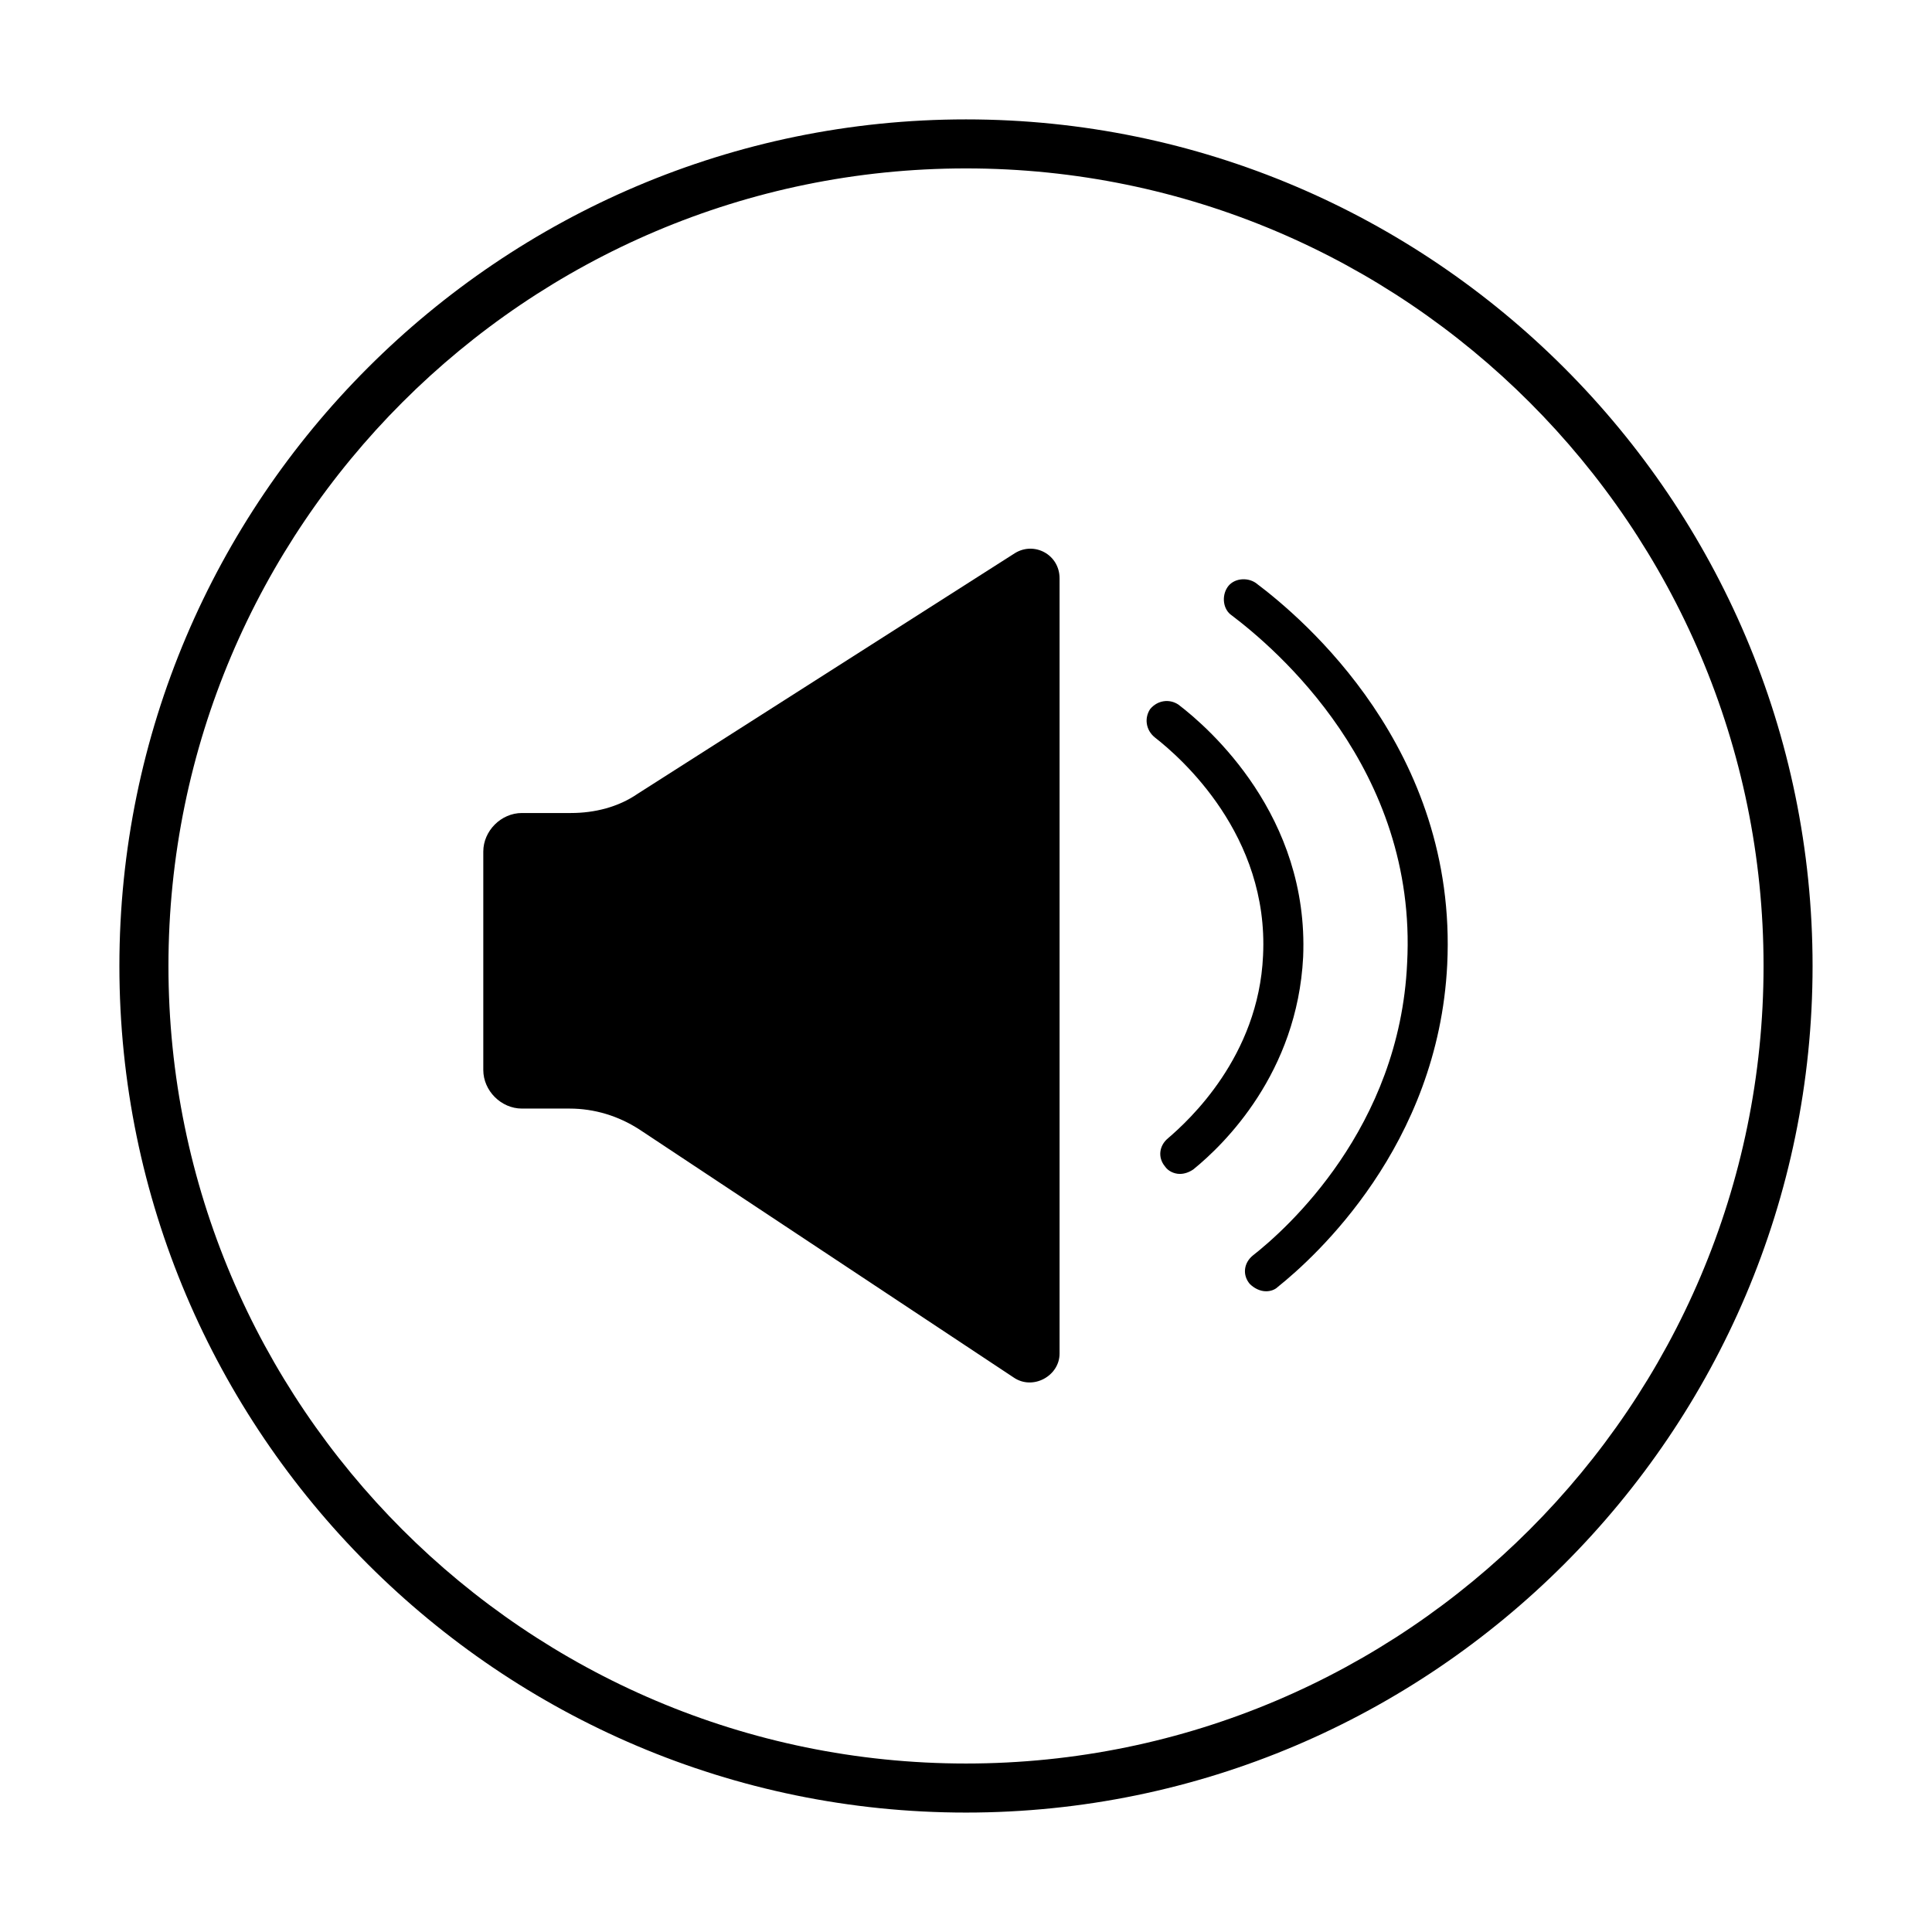 <?xml version="1.0" encoding="UTF-8"?>
<!-- Uploaded to: SVG Repo, www.svgrepo.com, Generator: SVG Repo Mixer Tools -->
<svg fill="#000000" width="800px" height="800px" version="1.1" viewBox="144 144 512 512" xmlns="http://www.w3.org/2000/svg">
 <g>
  <path d="m479.51 486.2c-1.574 0-3.148-0.789-4.328-1.969-1.969-2.363-1.574-5.512 0.789-7.477 9.055-7.086 38.965-33.852 40.934-77.539 2.754-51.562-35.031-83.445-46.445-92.102-2.363-1.574-2.754-5.117-1.18-7.477 1.574-2.363 5.117-2.754 7.477-1.18 12.594 9.445 53.531 44.082 50.773 101.16-2.363 48.016-35.031 77.535-44.871 85.406-0.789 0.789-1.969 1.18-3.148 1.18z"/>
  <path d="m456.68 455.1c-1.574 0-3.148-0.789-3.938-1.969-1.969-2.363-1.574-5.512 0.789-7.477 5.512-4.723 24.008-21.648 25.191-48.414 1.574-31.883-21.648-52.348-28.734-57.859-2.363-1.969-2.754-5.117-1.18-7.477 1.969-2.363 5.117-2.754 7.477-1.18 8.266 6.297 34.637 29.52 33.062 66.914-1.574 30.699-20.859 49.594-29.125 56.285-1.18 0.785-2.359 1.176-3.543 1.176z"/>
  <path d="m313.01 354.34c-5.117 3.543-11.414 5.117-17.711 5.117h-12.988c-5.512 0-10.234 4.723-10.234 10.234v57.859c0 5.512 4.723 10.234 10.234 10.234h12.594c6.691 0 12.988 1.969 18.5 5.512l99.188 65.73c5.117 3.543 12.203-0.395 12.203-6.297v-205.46c0-6.297-6.691-9.84-11.809-6.691z"/>
  <path d="m400 624.35c-123.59 0-224.36-100.76-224.36-224.35 0-123.59 100.76-224.36 224.36-224.36 123.59 0 224.35 100.76 224.35 224.35 0 123.59-100.76 224.36-224.35 224.36zm0-435.72c-116.51 0-211.36 94.859-211.36 211.36 0 116.51 94.859 211.36 211.36 211.36 116.51 0 211.36-94.859 211.36-211.36s-94.859-211.36-211.36-211.36z"/>
 </g>
</svg>